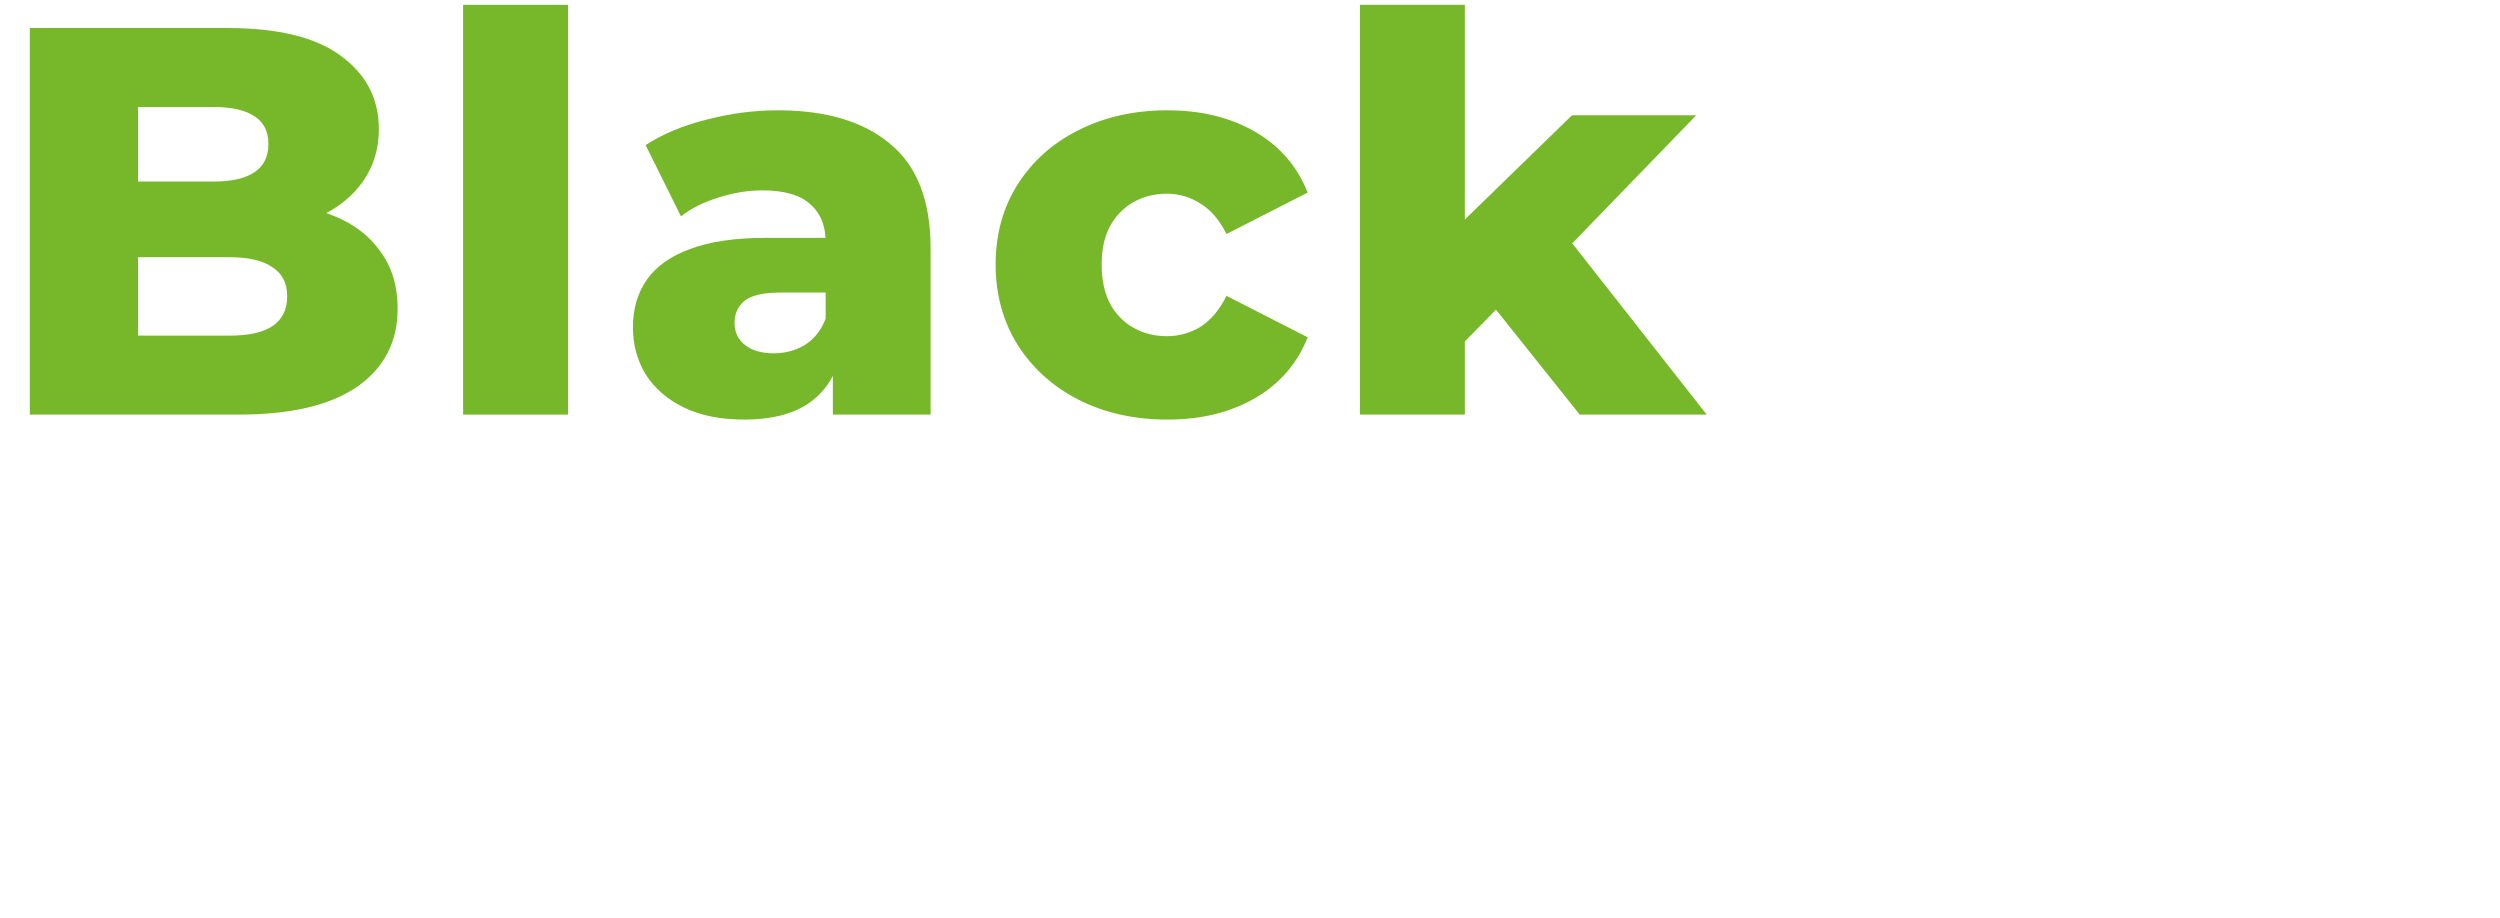<svg width="376" height="138" viewBox="0 0 376 138" fill="none" xmlns="http://www.w3.org/2000/svg">
<g filter="url(#filter0_n_10503_11859)">
<path d="M275.857 137.369C272.036 137.369 268.298 136.926 264.643 136.04C261.044 135.154 258.137 134.046 255.922 132.717L260.656 121.919C262.761 123.193 265.225 124.218 268.049 124.993C270.873 125.713 273.642 126.073 276.355 126.073C279.013 126.073 280.84 125.796 281.837 125.242C282.889 124.688 283.415 123.941 283.415 122.999C283.415 122.113 282.917 121.476 281.92 121.089C280.979 120.646 279.705 120.314 278.099 120.092C276.549 119.871 274.832 119.621 272.949 119.345C271.067 119.068 269.156 118.708 267.218 118.265C265.336 117.766 263.591 117.047 261.985 116.105C260.435 115.108 259.189 113.779 258.248 112.118C257.306 110.457 256.836 108.353 256.836 105.806C256.836 102.926 257.666 100.379 259.327 98.164C261.044 95.894 263.536 94.122 266.803 92.848C270.07 91.519 274.057 90.855 278.764 90.855C281.92 90.855 285.104 91.187 288.316 91.851C291.583 92.46 294.324 93.402 296.539 94.675L291.804 105.39C289.589 104.117 287.374 103.258 285.16 102.815C282.945 102.317 280.84 102.068 278.847 102.068C276.189 102.068 274.306 102.372 273.199 102.981C272.147 103.591 271.62 104.338 271.62 105.224C271.62 106.11 272.091 106.802 273.033 107.301C273.974 107.744 275.22 108.104 276.77 108.38C278.376 108.602 280.12 108.851 282.003 109.128C283.886 109.35 285.769 109.709 287.651 110.208C289.589 110.706 291.334 111.454 292.884 112.45C294.49 113.392 295.764 114.693 296.705 116.354C297.646 117.96 298.117 120.037 298.117 122.584C298.117 125.353 297.259 127.845 295.542 130.059C293.881 132.274 291.389 134.046 288.067 135.375C284.8 136.704 280.73 137.369 275.857 137.369Z" fill="white"/>
<path d="M217.216 128.315L217.632 109.46L235.988 91.602H254.677L234.327 112.617L226.27 119.095L217.216 128.315ZM204.093 136.621V74.99H219.874V136.621H204.093ZM237.151 136.621L223.363 119.345L233.164 107.218L256.255 136.621H237.151Z" fill="white"/>
<path d="M174.389 137.369C169.073 137.369 164.422 136.372 160.435 134.379C156.503 132.33 153.43 129.561 151.215 126.073C149.055 122.529 147.976 118.514 147.976 114.029C147.976 109.543 149.028 105.556 151.132 102.068C153.292 98.524 156.254 95.783 160.02 93.845C163.785 91.851 168.021 90.855 172.728 90.855C177.158 90.855 181.2 91.768 184.855 93.596C188.51 95.368 191.417 97.998 193.576 101.486C195.736 104.975 196.816 109.211 196.816 114.195C196.816 114.749 196.788 115.385 196.733 116.105C196.677 116.825 196.622 117.49 196.567 118.099H160.933V109.793H188.177L182.197 112.118C182.252 110.069 181.865 108.297 181.034 106.802C180.259 105.307 179.151 104.144 177.712 103.314C176.327 102.483 174.694 102.068 172.811 102.068C170.928 102.068 169.267 102.483 167.827 103.314C166.443 104.144 165.363 105.335 164.588 106.885C163.813 108.38 163.425 110.152 163.425 112.201V114.61C163.425 116.825 163.868 118.735 164.754 120.341C165.695 121.947 167.024 123.193 168.741 124.079C170.458 124.91 172.506 125.325 174.888 125.325C177.102 125.325 178.985 125.02 180.536 124.411C182.142 123.747 183.72 122.75 185.27 121.421L193.576 130.059C191.417 132.441 188.759 134.268 185.602 135.542C182.446 136.76 178.708 137.369 174.389 137.369Z" fill="white"/>
<path d="M121.096 137.369C115.78 137.369 111.129 136.372 107.142 134.379C103.21 132.33 100.137 129.561 97.922 126.073C95.762 122.529 94.683 118.514 94.683 114.029C94.683 109.543 95.735 105.556 97.839 102.068C99.999 98.524 102.961 95.783 106.727 93.845C110.492 91.851 114.728 90.855 119.435 90.855C123.865 90.855 127.907 91.768 131.562 93.596C135.217 95.368 138.124 97.998 140.283 101.486C142.443 104.975 143.523 109.211 143.523 114.195C143.523 114.749 143.495 115.385 143.44 116.105C143.384 116.825 143.329 117.49 143.274 118.099H107.64V109.793H134.884L128.904 112.118C128.959 110.069 128.572 108.297 127.741 106.802C126.966 105.307 125.858 104.144 124.419 103.314C123.034 102.483 121.401 102.068 119.518 102.068C117.635 102.068 115.974 102.483 114.534 103.314C113.15 104.144 112.07 105.335 111.295 106.885C110.52 108.38 110.132 110.152 110.132 112.201V114.61C110.132 116.825 110.575 118.735 111.461 120.341C112.402 121.947 113.731 123.193 115.448 124.079C117.165 124.91 119.213 125.325 121.595 125.325C123.81 125.325 125.692 125.02 127.243 124.411C128.849 123.747 130.427 122.75 131.977 121.421L140.283 130.059C138.124 132.441 135.466 134.268 132.309 135.542C129.153 136.76 125.415 137.369 121.096 137.369Z" fill="white"/>
<path d="M18.855 136.622L0 78.479H16.945L32.809 128.814H24.254L40.949 78.479H56.066L71.848 128.814H63.625L79.988 78.479H95.687L76.832 136.622H59.223L45.767 93.845H50.501L36.464 136.622H18.855Z" fill="white"/>
<path d="M217.654 54.051L218.069 35.196L236.426 17.337H255.115L234.765 38.352L226.708 44.831L217.654 54.051ZM204.53 62.357V0.725H220.312V62.357H204.53ZM237.589 62.357L223.801 45.08L233.602 32.953L256.693 62.357H237.589Z" fill="#76B82A"/>
<path d="M175.576 63.104C170.593 63.104 166.135 62.107 162.203 60.114C158.327 58.12 155.282 55.379 153.067 51.891C150.852 48.346 149.744 44.304 149.744 39.764C149.744 35.223 150.852 31.208 153.067 27.72C155.282 24.231 158.327 21.518 162.203 19.58C166.135 17.586 170.593 16.589 175.576 16.589C180.671 16.589 185.073 17.669 188.783 19.829C192.493 21.988 195.123 25.034 196.674 28.965L184.464 35.195C183.412 33.091 182.11 31.568 180.56 30.627C179.009 29.63 177.321 29.132 175.493 29.132C173.666 29.132 172.005 29.547 170.51 30.378C169.014 31.208 167.824 32.426 166.938 34.032C166.107 35.583 165.692 37.493 165.692 39.764C165.692 42.089 166.107 44.055 166.938 45.661C167.824 47.267 169.014 48.485 170.51 49.316C172.005 50.146 173.666 50.562 175.493 50.562C177.321 50.562 179.009 50.091 180.56 49.149C182.11 48.153 183.412 46.602 184.464 44.498L196.674 50.728C195.123 54.659 192.493 57.705 188.783 59.864C185.073 62.024 180.671 63.104 175.576 63.104Z" fill="#76B82A"/>
<path d="M125.26 62.356V53.967L124.18 51.891V36.441C124.18 33.949 123.405 32.039 121.854 30.71C120.359 29.325 117.95 28.633 114.628 28.633C112.468 28.633 110.281 28.993 108.066 29.713C105.851 30.378 103.968 31.319 102.418 32.537L97.102 21.822C99.649 20.161 102.695 18.887 106.239 18.001C109.838 17.06 113.41 16.589 116.954 16.589C124.263 16.589 129.911 18.278 133.898 21.656C137.94 24.979 139.962 30.211 139.962 37.355V62.356H125.26ZM111.97 63.104C108.37 63.104 105.325 62.495 102.833 61.276C100.341 60.058 98.431 58.397 97.102 56.293C95.828 54.188 95.191 51.835 95.191 49.233C95.191 46.464 95.884 44.083 97.268 42.089C98.708 40.04 100.895 38.49 103.83 37.438C106.765 36.33 110.558 35.776 115.209 35.776H125.841V44H117.369C114.822 44 113.022 44.415 111.97 45.246C110.973 46.076 110.475 47.184 110.475 48.568C110.475 49.952 111.001 51.06 112.053 51.891C113.105 52.721 114.545 53.136 116.372 53.136C118.089 53.136 119.639 52.721 121.024 51.891C122.463 51.005 123.515 49.675 124.18 47.904L126.339 53.718C125.509 56.819 123.875 59.172 121.439 60.778C119.058 62.328 115.901 63.104 111.97 63.104Z" fill="#76B82A"/>
<path d="M69.652 62.357V0.725H85.434V62.357H69.652Z" fill="#76B82A"/>
<path d="M4.485 62.356V4.213H34.221C41.863 4.213 47.567 5.625 51.332 8.45C55.097 11.218 56.98 14.873 56.98 19.414C56.98 22.404 56.177 25.034 54.571 27.305C53.021 29.519 50.806 31.291 47.926 32.62C45.102 33.894 41.725 34.531 37.793 34.531L39.454 30.544C43.552 30.544 47.124 31.181 50.169 32.454C53.215 33.672 55.568 35.472 57.229 37.853C58.946 40.179 59.804 43.031 59.804 46.409C59.804 51.448 57.755 55.379 53.658 58.203C49.615 60.972 43.69 62.356 35.883 62.356H4.485ZM20.765 50.479H34.554C37.378 50.479 39.51 50.008 40.949 49.067C42.444 48.07 43.192 46.575 43.192 44.581C43.192 42.588 42.444 41.12 40.949 40.179C39.51 39.182 37.378 38.684 34.554 38.684H19.602V27.305H32.062C34.831 27.305 36.907 26.834 38.291 25.892C39.676 24.951 40.368 23.539 40.368 21.656C40.368 19.774 39.676 18.389 38.291 17.503C36.907 16.562 34.831 16.091 32.062 16.091H20.765V50.479Z" fill="#76B82A"/>
<path d="M350.027 44.837C350.027 34.319 341.813 25.869 331.753 25.869H327.262V23.619H331.753C341.813 23.619 350.027 15.17 350.027 4.651V0H352.277V4.651L352.283 5.144C352.534 15.432 360.647 23.619 370.55 23.619H375.042V25.869H370.55C360.648 25.87 352.534 34.073 352.283 44.347L352.277 44.837V49.489H350.027V44.837ZM351.151 11.594C349.089 17.755 344.361 22.639 338.371 24.744C344.362 26.849 349.091 31.735 351.152 37.898C353.214 31.741 357.944 26.853 363.933 24.745C357.942 22.64 353.213 17.755 351.151 11.594Z" fill="white"/>
<path d="M312.757 97.723C312.757 81.568 300.333 68.502 284.921 68.098L284.185 68.089H277.31V65.839H284.185L284.921 65.829C300.333 65.425 312.757 52.36 312.757 36.205V29.083H315.007V36.205L315.017 36.972C315.403 52.772 327.676 65.431 342.843 65.829L343.58 65.839H350.455V68.089H343.58C328.076 68.089 315.409 80.925 315.017 96.957L315.007 97.723V104.844H312.757V97.723ZM313.882 44.765C310.99 55.529 302.778 64.014 292.33 66.963C302.779 69.912 310.991 78.399 313.883 89.164C316.777 78.409 324.989 69.916 335.436 66.964C324.987 64.015 316.774 55.53 313.882 44.765Z" fill="white"/>
</g>
<defs>
<filter id="filter0_n_10503_11859" x="0" y="0" width="375.042" height="137.369" filterUnits="userSpaceOnUse" color-interpolation-filters="sRGB">
<feFlood flood-opacity="0" result="BackgroundImageFix"/>
<feBlend mode="normal" in="SourceGraphic" in2="BackgroundImageFix" result="shape"/>
<feTurbulence type="fractalNoise" baseFrequency="2 2" stitchTiles="stitch" numOctaves="3" result="noise" seed="7820" />
<feColorMatrix in="noise" type="luminanceToAlpha" result="alphaNoise" />
<feComponentTransfer in="alphaNoise" result="coloredNoise1">
<feFuncA type="discrete" tableValues="1 1 1 1 1 1 1 1 1 1 1 1 1 1 1 1 1 1 1 1 1 1 1 1 1 1 1 1 1 1 1 1 1 1 1 1 1 1 1 1 1 1 1 1 1 1 1 1 1 1 1 0 0 0 0 0 0 0 0 0 0 0 0 0 0 0 0 0 0 0 0 0 0 0 0 0 0 0 0 0 0 0 0 0 0 0 0 0 0 0 0 0 0 0 0 0 0 0 0 0 "/>
</feComponentTransfer>
<feComposite operator="in" in2="shape" in="coloredNoise1" result="noise1Clipped" />
<feFlood flood-color="rgba(0, 0, 0, 0.25)" result="color1Flood" />
<feComposite operator="in" in2="noise1Clipped" in="color1Flood" result="color1" />
<feMerge result="effect1_noise_10503_11859">
<feMergeNode in="shape" />
<feMergeNode in="color1" />
</feMerge>
</filter>
</defs>
</svg>
